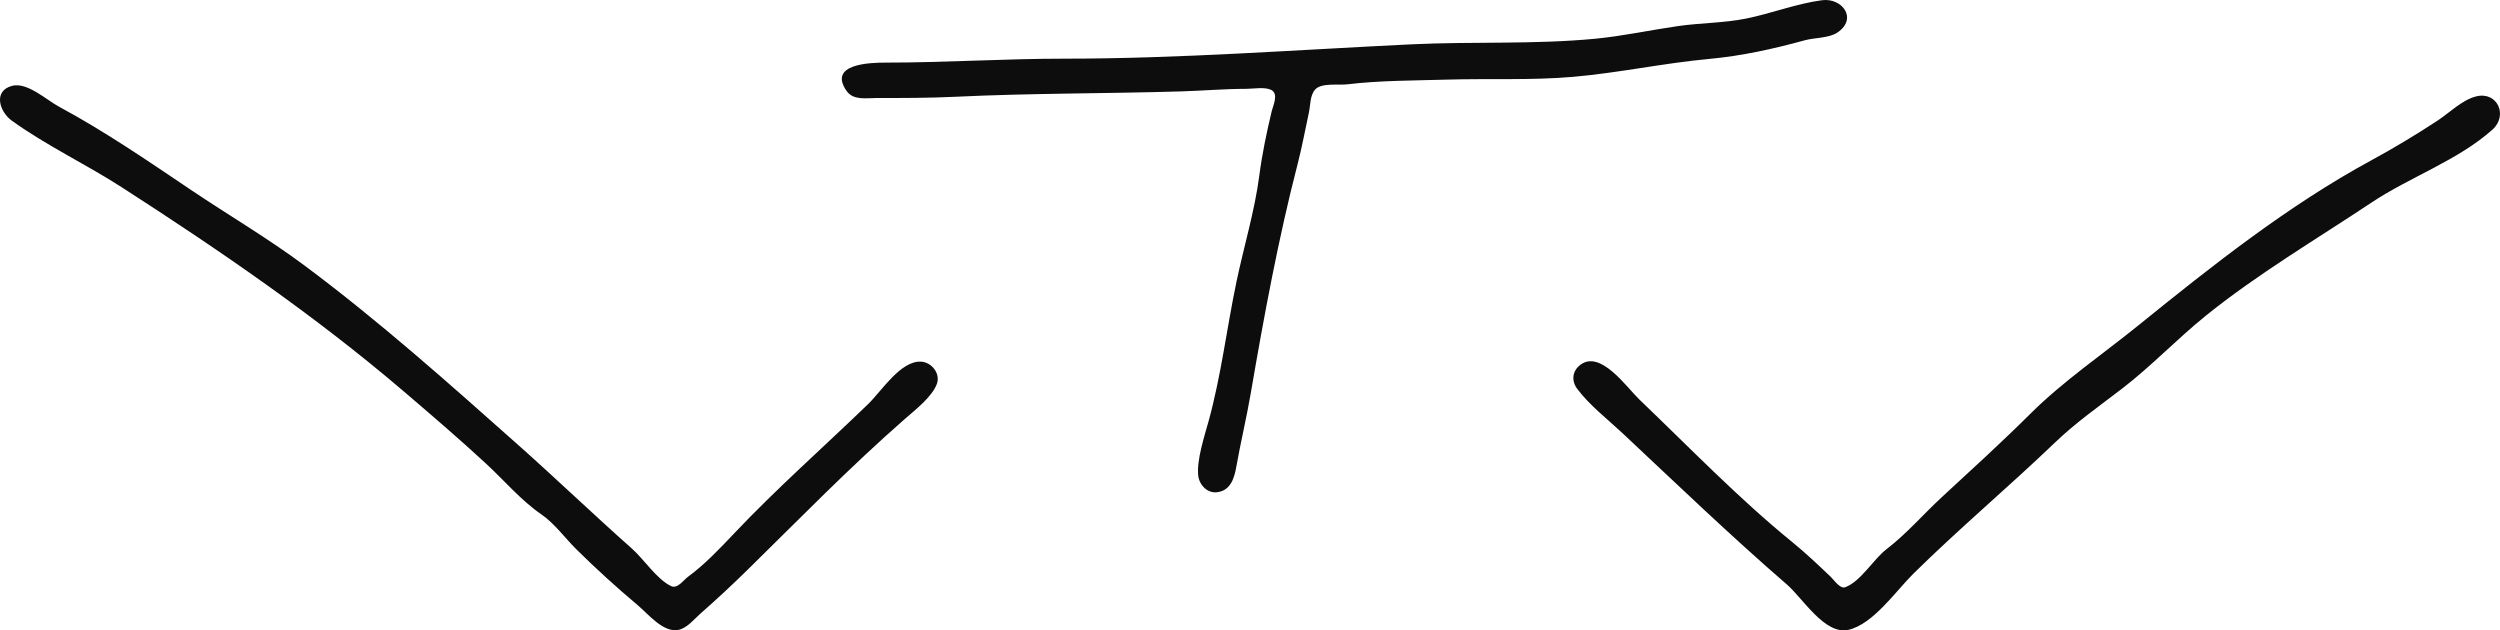 <?xml version="1.0" encoding="UTF-8" standalone="no"?>
<svg
   xmlns:dc="http://purl.org/dc/elements/1.1/"
   xmlns:cc="http://creativecommons.org/ns#"
   xmlns:rdf="http://www.w3.org/1999/02/22-rdf-syntax-ns#"
   xmlns:svg="http://www.w3.org/2000/svg"
   xmlns="http://www.w3.org/2000/svg"
   xmlns:sodipodi="http://sodipodi.sourceforge.net/DTD/sodipodi-0.dtd"
   xmlns:inkscape="http://www.inkscape.org/namespaces/inkscape"
   width="268.51"
   height="67.704"
   version="1.1"
   id="svg6"
   sodipodi:docname="tonyweygers-logo.svg"
   viewBox="0 0 1906.421 480.698"
   inkscape:version="0.92.2 5c3e80d, 2017-08-06">
  <defs
     id="defs10" />
  <sodipodi:namedview
     pagecolor="#ffffff"
     bordercolor="#666666"
     borderopacity="1"
     objecttolerance="10"
     gridtolerance="10"
     guidetolerance="10"
     inkscape:pageopacity="0"
     inkscape:pageshadow="2"
     inkscape:window-width="1686"
     inkscape:window-height="947"
     id="namedview8"
     showgrid="false"
     units="px"
     scale-x="7.1"
     fit-margin-left="0"
     fit-margin-top="0"
     fit-margin-right="0"
     fit-margin-bottom="0"
     inkscape:zoom="3.5442098"
     inkscape:cx="164.21801"
     inkscape:cy="57.345972"
     inkscape:window-x="0"
     inkscape:window-y="0"
     inkscape:window-maximized="0"
     inkscape:current-layer="svg6" />
  <path
     style="fill:#0d0d0d;stroke:none"
     d="m 1389.363,0.177 c -19.67,2.617 -38.58,10.135 -58,14.014 -17.06,3.409 -34.68,3.234 -51.89,5.714 -20.93,3.017 -42.05,7.621 -63.11,9.639 -46.42,4.447 -93.42,2.024 -140,4.256 -88.23,4.23 -176.53,10.941 -265,10.941 -45.43,0 -90.746,3 -136,3 -11.32,0 -44.422,0.776 -29.723,21.685 5.1,7.255 15.03,5.315 22.723,5.315 20.045,0 40.013,0.017 60,-0.941 57.275,-2.745 114.68,-2.386 172,-4.086 16.63,-0.493 33.36,-1.972 50,-1.973 5.39,0 13.81,-1.575 18.78,0.717 6.22,2.863 1.72,11.782 0.64,16.283 -3.82,15.972 -7.32,32.606 -9.45,48.973 -3.51,27.089 -11.81,54.269 -17.41,81.027 -7.37,35.158 -11.66,71.338 -21.17,106 -3.16,11.499 -9.37,30.194 -8.01,41.973 0.82,7.158 7,13.692 14.62,12.622 10.2,-1.433 12.91,-10.877 14.45,-19.595 3.3,-18.752 7.8,-37.282 11.01,-56.003 9.92,-57.936 21,-117.856 35.79,-174.997 3.32,-12.813 5.71,-26.06 8.53,-39 1.2,-5.521 0.75,-13.195 4.87,-17.588 4.82,-5.148 17.86,-3.06 24.35,-3.844 24.59,-2.972 51.23,-2.861 76,-3.595 31.8,-0.943 64.3,0.633 96,-2.098 34.81,-2.999 69.14,-10.457 104,-13.679 24.96,-2.306 48.88,-7.611 73,-14.238 7.44,-2.044 18.37,-1.547 24.82,-5.911 15.69,-10.603 3.59,-26.66 -11.82,-24.611 M 9.363,65.422 c -14.833,3.772 -9.784,19.793 -0.397,26.558 26.334,18.98 56.372,33.108 83.702,50.709 74.519,47.992 147.337,97.831 214.754,155.377 21.281,18.164 42.733,36.56 63.255,55.52 14.172,13.093 26.45,27.857 42.388,38.844 9.82,6.769 17.848,17.907 26.305,26.308 14.497,14.403 31.223,29.585 46.905,42.744 8.03,6.738 19.442,21.138 31.061,18.846 6.683,-1.319 12.179,-8.391 17.076,-12.678 12.157,-10.643 23.946,-21.641 35.459,-32.941 39.396,-38.665 78.49,-78.807 120.033,-115.125 7.749,-6.775 20.959,-16.998 24.522,-26.844 2.897,-8.004 -4.091,-16.547 -12.073,-16.957 -15.605,-0.801 -30.083,22.447 -40.37,32.389 -34.003,32.861 -69.735,64.306 -102.302,98.766 -10.542,11.153 -22.606,23.848 -35.01,32.877 -3.465,2.523 -8.059,9.488 -12.953,7.125 -10.911,-5.269 -20.637,-20.422 -29.815,-28.563 -29.2,-25.904 -57.557,-53.117 -86.855,-79.157 -53.011,-47.113 -106.106,-94.489 -162.875,-136.767 -27.794,-20.699 -57.982,-38.392 -86.728,-57.739 -32.509,-21.879 -65.732,-44.691 -100.251,-63.235 -9.579,-5.146 -24.405,-18.963 -35.831,-16.057 m 1879,8.061 c -10.71,2.61 -20.35,12.422 -29.5,18.449 -16.18,10.658 -33.6,21.112 -50.61,30.349 -63.34,34.375 -121.53,80.459 -177.35,125.652 -27.62,22.36 -57.6,42.714 -82.68,67.667 -21.96,21.85 -44.67,42.471 -67.38,63.447 -14.23,13.148 -26.82,27.904 -42.28,39.782 -10.08,7.738 -19.61,24.651 -31.54,29.009 -3.82,1.394 -8.51,-5.595 -10.86,-7.848 -9.6,-9.189 -19.66,-18.662 -29.89,-26.986 -40.58,-33.029 -78.39,-72.231 -116.19,-108.385 -9.55,-9.126 -29.4,-37.862 -44.77,-26.535 -6.37,4.688 -7.2,12.233 -2.6,18.405 9.25,12.428 23.35,23.339 34.65,33.93 41.44,38.843 82.49,78.311 125.38,115.409 11.88,10.28 28.74,38.375 46.59,34.507 18.95,-4.106 36.55,-29.821 49.68,-42.791 34.58,-34.137 72.63,-66.107 107.98,-100 16.3,-15.632 34.04,-27.958 51.58,-41.456 22.09,-17.007 41.57,-37.614 63.44,-55.282 39.29,-31.724 84.55,-58.464 126.67,-86.495 28.98,-19.294 66.13,-32.222 92.05,-55.535 11.97,-10.762 3.71,-29.213 -12.37,-25.293 z"
     id="path4"
     inkscape:connector-curvature="0" />
</svg>
